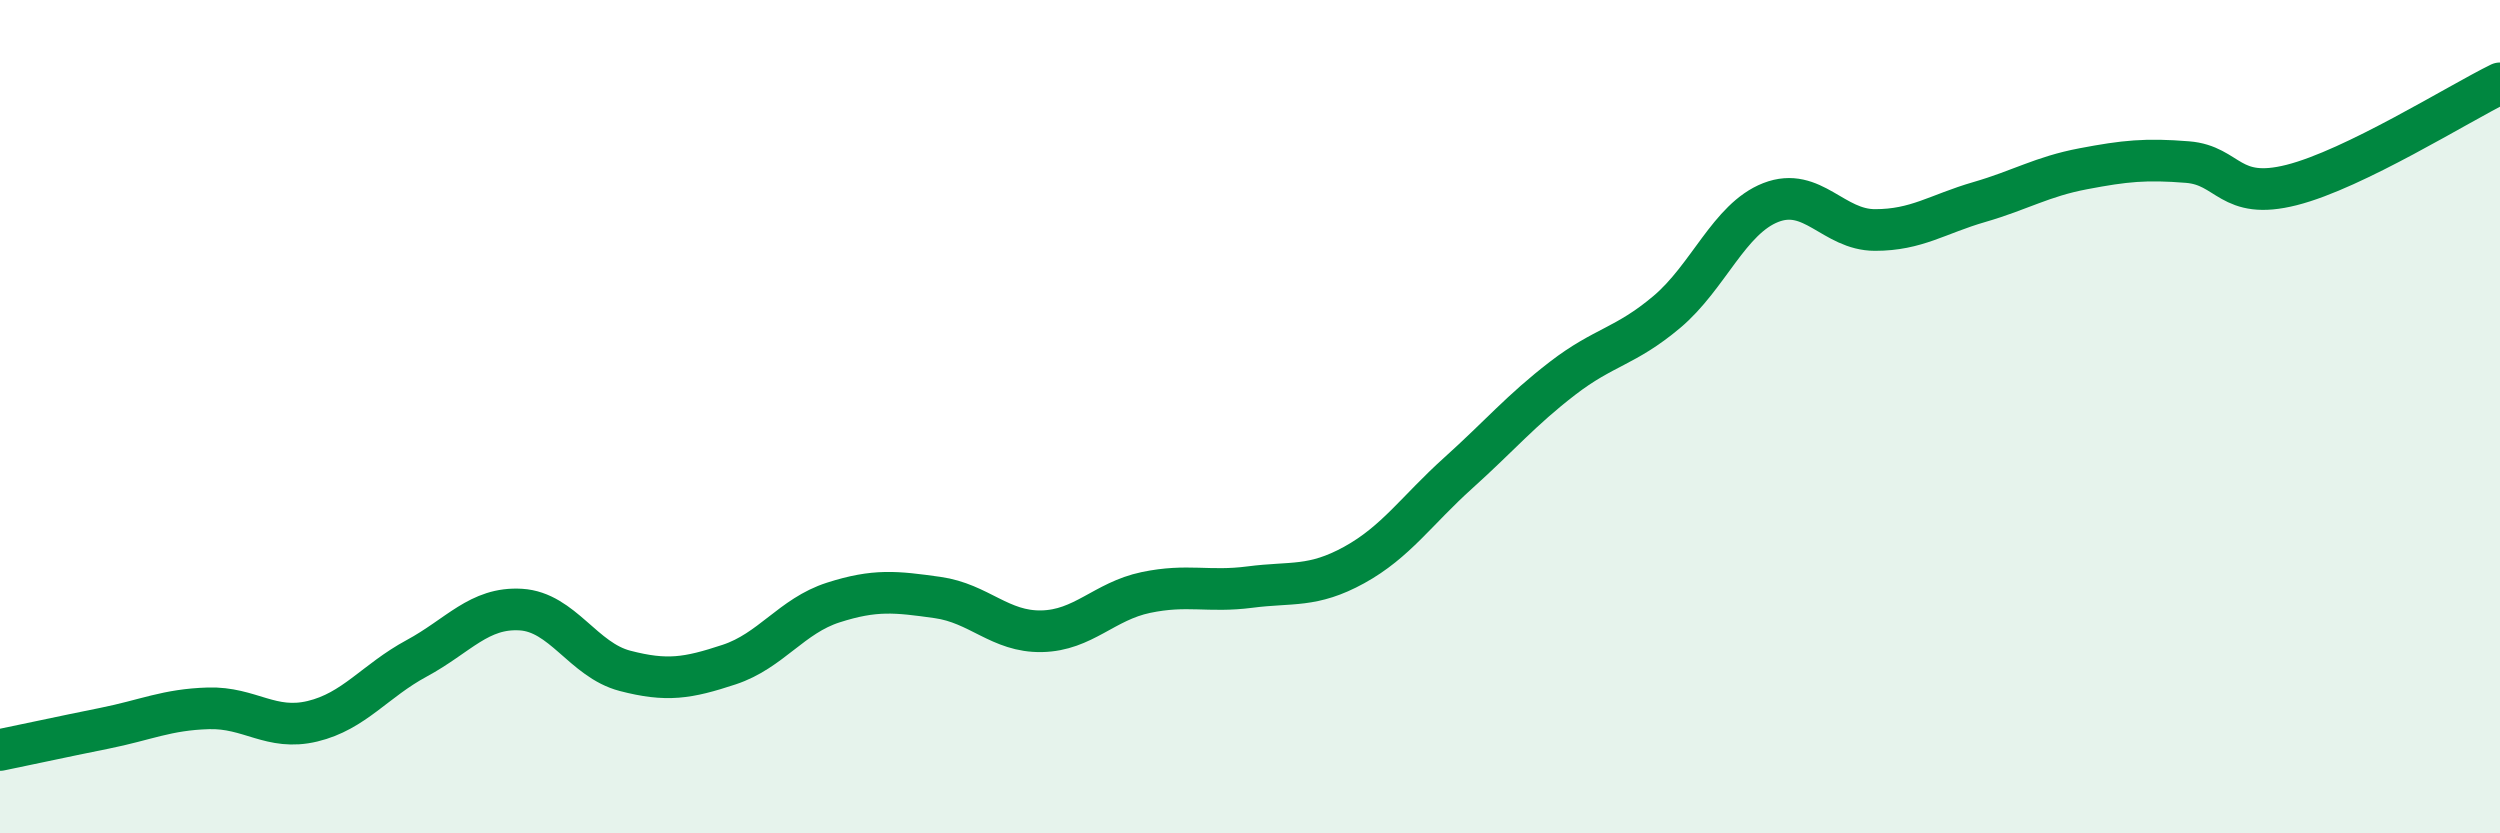 
    <svg width="60" height="20" viewBox="0 0 60 20" xmlns="http://www.w3.org/2000/svg">
      <path
        d="M 0,18 C 0.5,17.9 1.5,17.68 2.5,17.48 C 3.5,17.28 4,17.03 5,17 C 6,16.97 6.5,17.55 7.5,17.31 C 8.5,17.07 9,16.34 10,15.8 C 11,15.26 11.5,14.57 12.5,14.63 C 13.5,14.69 14,15.84 15,16.1 C 16,16.36 16.5,16.28 17.5,15.95 C 18.5,15.62 19,14.78 20,14.46 C 21,14.14 21.5,14.2 22.5,14.34 C 23.5,14.48 24,15.17 25,15.15 C 26,15.13 26.5,14.43 27.5,14.22 C 28.5,14.01 29,14.22 30,14.09 C 31,13.96 31.5,14.11 32.5,13.56 C 33.5,13.01 34,12.25 35,11.35 C 36,10.45 36.5,9.85 37.5,9.08 C 38.5,8.31 39,8.33 40,7.49 C 41,6.65 41.5,5.25 42.5,4.86 C 43.5,4.47 44,5.52 45,5.52 C 46,5.52 46.5,5.14 47.5,4.85 C 48.5,4.56 49,4.24 50,4.05 C 51,3.86 51.5,3.81 52.5,3.89 C 53.5,3.97 53.5,4.82 55,4.44 C 56.5,4.06 59,2.49 60,2L60 20L0 20Z"
        fill="#008740"
        opacity="0.1"
        stroke-linecap="round"
        stroke-linejoin="round"
      />
      <path
        d="M 0,18 C 0.5,17.9 1.5,17.68 2.5,17.48 C 3.5,17.28 4,17.03 5,17 C 6,16.97 6.5,17.55 7.5,17.31 C 8.5,17.07 9,16.34 10,15.8 C 11,15.26 11.5,14.57 12.5,14.63 C 13.5,14.69 14,15.84 15,16.1 C 16,16.36 16.5,16.28 17.5,15.95 C 18.5,15.62 19,14.78 20,14.46 C 21,14.14 21.5,14.2 22.5,14.34 C 23.5,14.48 24,15.17 25,15.15 C 26,15.13 26.5,14.43 27.5,14.22 C 28.5,14.01 29,14.22 30,14.09 C 31,13.96 31.5,14.11 32.5,13.56 C 33.5,13.01 34,12.25 35,11.35 C 36,10.45 36.5,9.85 37.5,9.08 C 38.5,8.31 39,8.33 40,7.49 C 41,6.65 41.5,5.25 42.5,4.86 C 43.5,4.47 44,5.52 45,5.52 C 46,5.52 46.5,5.14 47.5,4.85 C 48.5,4.56 49,4.24 50,4.05 C 51,3.86 51.5,3.81 52.5,3.89 C 53.5,3.97 53.5,4.82 55,4.44 C 56.5,4.06 59,2.49 60,2"
        stroke="#008740"
        stroke-width="1"
        fill="none"
        stroke-linecap="round"
        stroke-linejoin="round"
      />
    </svg>
  